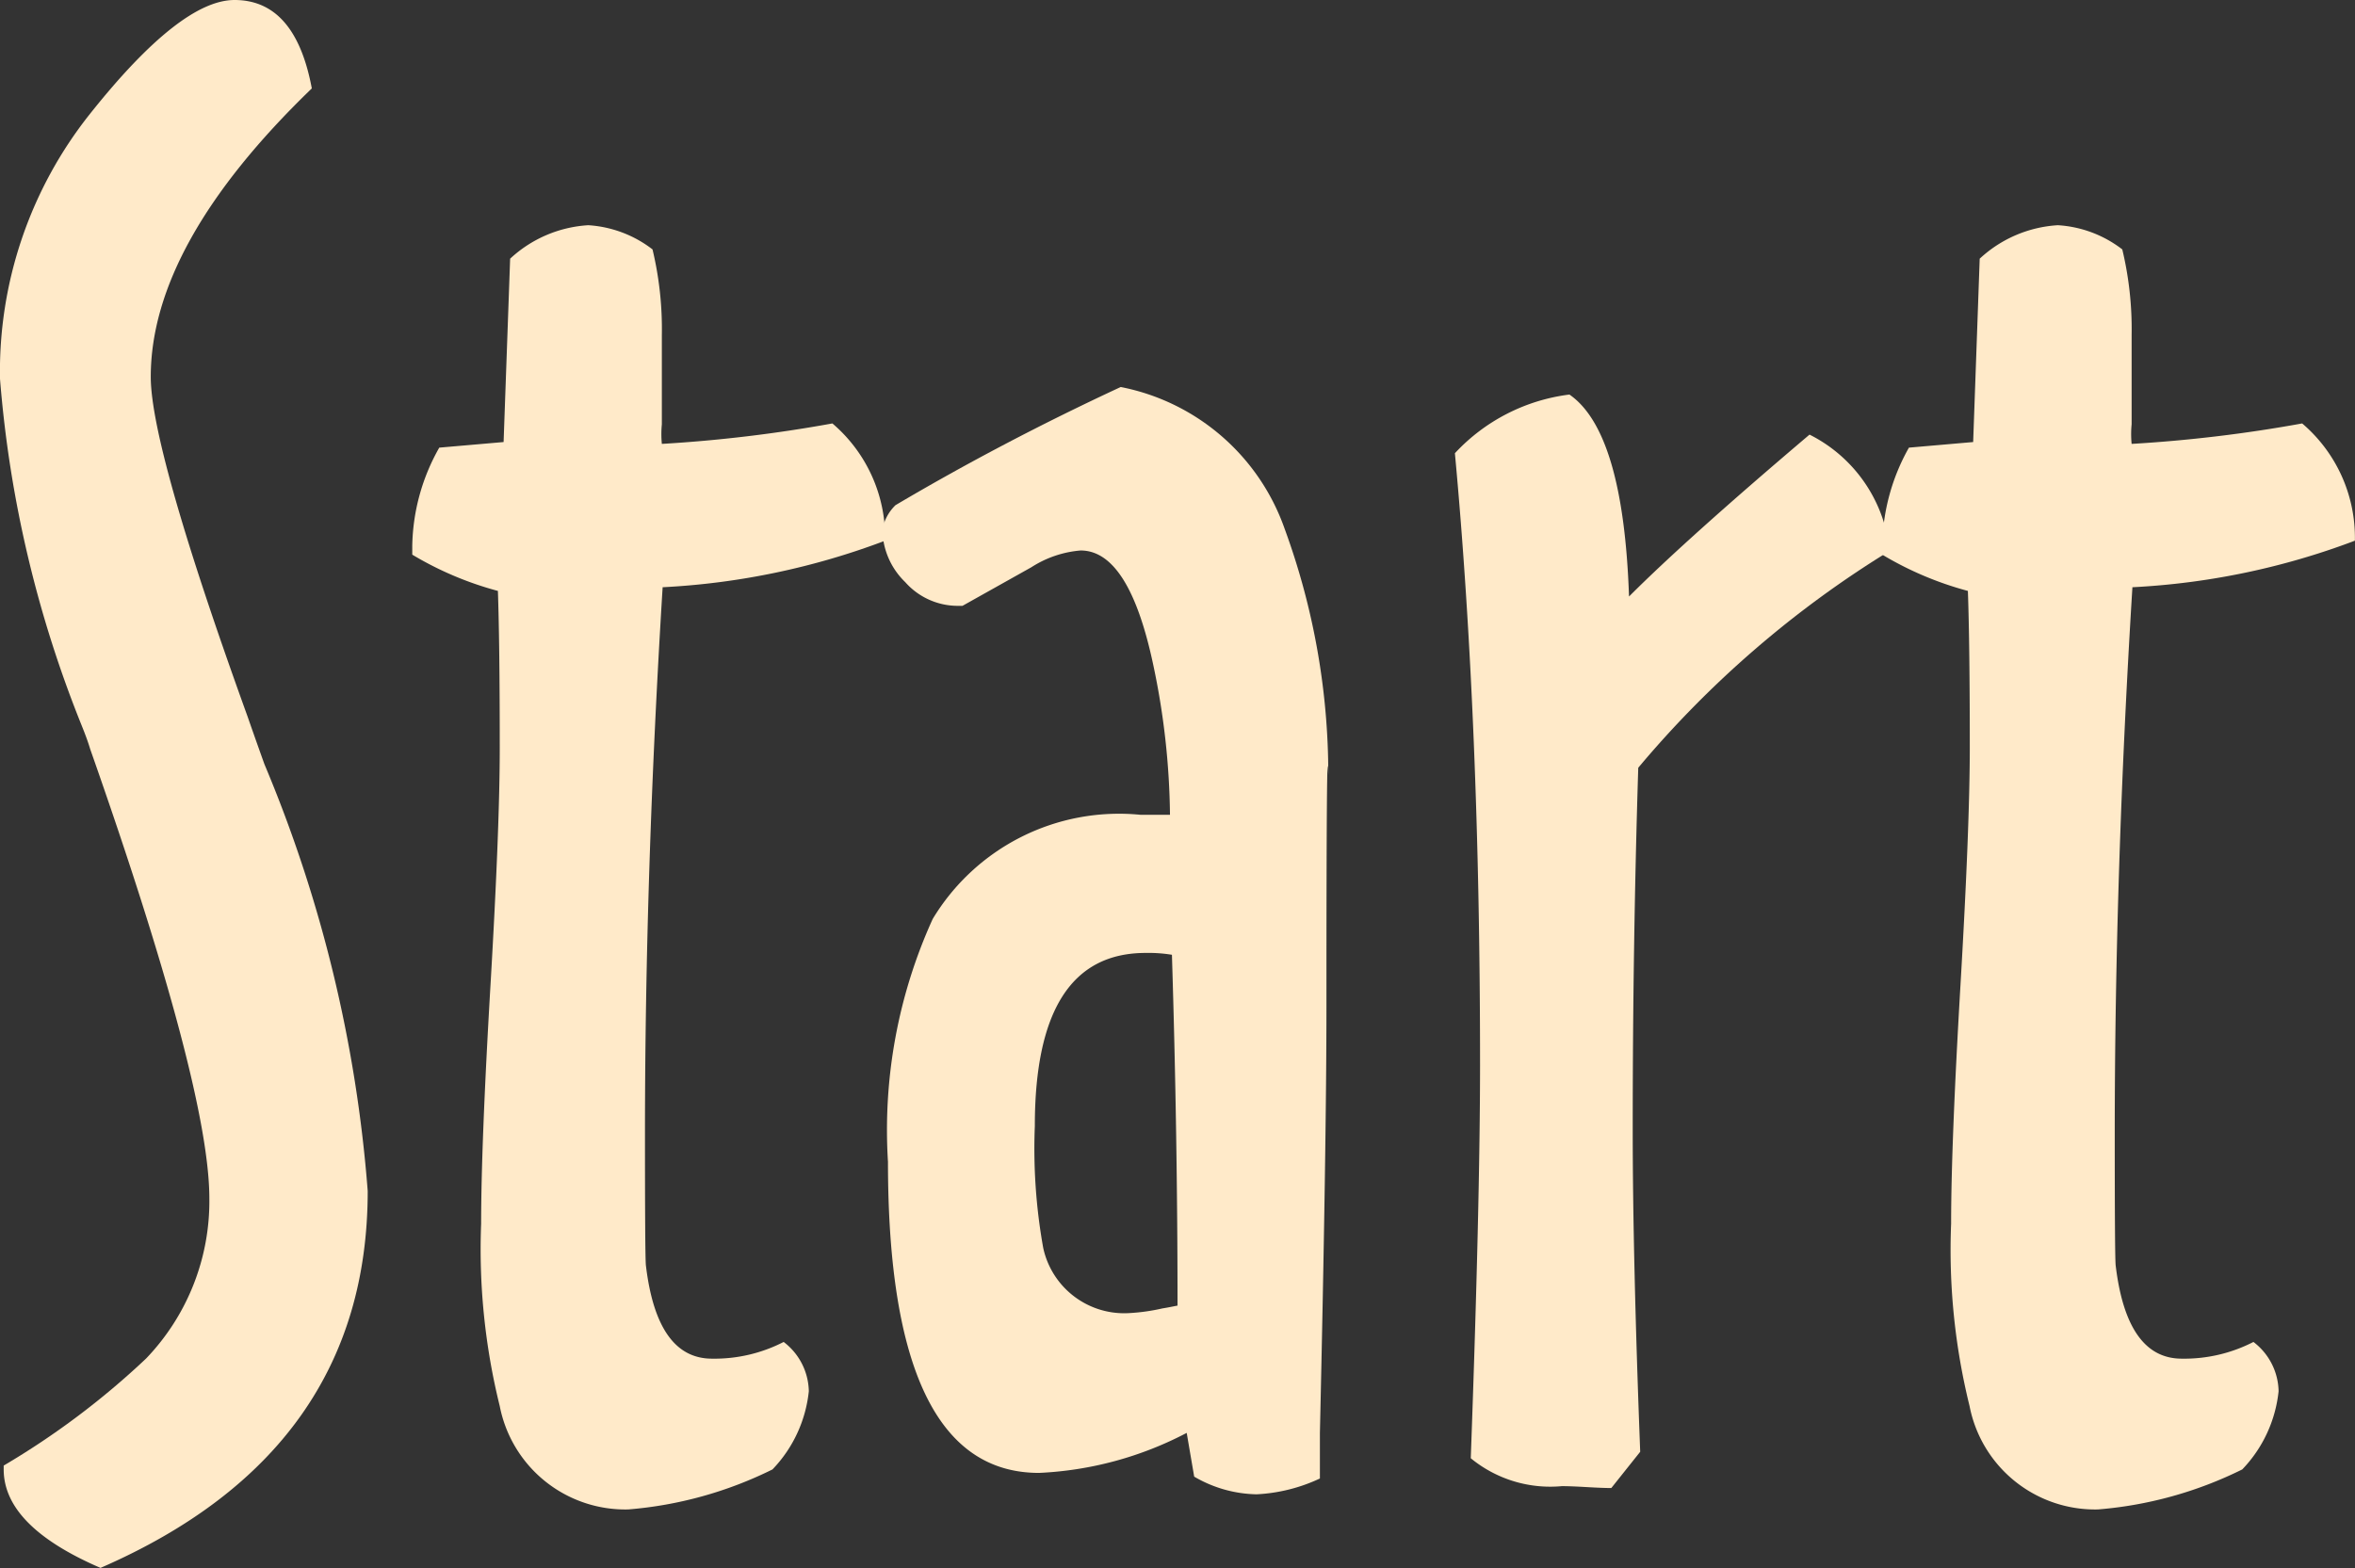 <svg xmlns="http://www.w3.org/2000/svg" viewBox="0 0 44.659 29.744"><rect x="0" y="0" width="44.659" height="29.744" fill="#333333" stroke="none"/><title>Button_Start</title><g id="Ebene_2" data-name="Ebene 2"><g id="Ebene_1-2" data-name="Ebene 1"><path d="M5.913,1.677Q2.859,4.626,2.859,7.149q0,1.36,1.836,6.443.123.354.318.9a26.026,26.026,0,0,1,1.96,8.1q0,4.943-5.067,7.149Q.07,28.949.07,27.873V27.8a15.1,15.1,0,0,0,2.7-2.03,4.309,4.309,0,0,0,1.2-3.036q0-2.1-2.26-8.526-.052-.177-.159-.441A22.292,22.292,0,0,1,0,7.185,7.848,7.848,0,0,1,1.712,2.153Q3.425,0,4.448,0,5.6,0,5.913,1.677Z" fill="#ffeac9"/><path d="M12.374,4.731a6.487,6.487,0,0,1,.177,1.624V8.049a1.915,1.915,0,0,0,0,.371,26.832,26.832,0,0,0,3.234-.388,2.845,2.845,0,0,1,1,2.224,13.866,13.866,0,0,1-4.219.883q-.334,5.4-.335,10.361,0,2.383.018,2.507.211,1.765,1.253,1.765a2.868,2.868,0,0,0,1.359-.317,1.2,1.2,0,0,1,.477.935,2.516,2.516,0,0,1-.689,1.483,7.511,7.511,0,0,1-2.736.759,2.425,2.425,0,0,1-2.436-1.96,12.387,12.387,0,0,1-.353-3.46q0-1.5.177-4.518t.176-4.519q0-1.942-.035-2.966a6.334,6.334,0,0,1-1.624-.688v-.177a3.9,3.9,0,0,1,.512-1.853L9.55,8.385l.124-3.478a2.383,2.383,0,0,1,1.482-.635A2.218,2.218,0,0,1,12.374,4.731Z" fill="#ffeac9"/><path d="M18.252,11.492h-.106a1.331,1.331,0,0,1-.98-.45,1.414,1.414,0,0,1-.433-1,.875.875,0,0,1,.248-.459q2.029-1.2,4.272-2.242a4.135,4.135,0,0,1,3.106,2.683,13.534,13.534,0,0,1,.83,4.678q-.035-1.059-.035,4.378,0,2.63-.124,8.1v.865a3.194,3.194,0,0,1-1.2.3,2.421,2.421,0,0,1-1.184-.335l-.142-.83a6.669,6.669,0,0,1-2.8.759q-2.865,0-2.865-5.9a9.673,9.673,0,0,1,.848-4.607,4.126,4.126,0,0,1,3.935-1.977h.565a14.336,14.336,0,0,0-.317-2.842q-.46-2.171-1.377-2.171a2.031,2.031,0,0,0-.935.318ZM22.33,24.766q0-3.231-.106-6.655a2.735,2.735,0,0,0-.5-.035q-2.1,0-2.1,3.283a10.663,10.663,0,0,0,.159,2.312,1.571,1.571,0,0,0,1.642,1.236,3.692,3.692,0,0,0,.617-.088C22.165,24.8,22.259,24.778,22.33,24.766Z" fill="#ffeac9"/><path d="M27.891,27.661q.175-4.836.176-7.449,0-6.478-.477-11.615a3.565,3.565,0,0,1,2.172-1.113q1.023.707,1.13,3.831,1.093-1.095,3.423-3.071a2.777,2.777,0,0,1,1.519,2.206,19.568,19.568,0,0,0-4.767,4.113q-.105,3.354-.105,6.867,0,2.4.142,6.108l-.548.688q-.159,0-.468-.018c-.206-.012-.361-.018-.468-.018A2.374,2.374,0,0,1,27.891,27.661Z" fill="#ffeac9"/><path d="M40.246,4.731a6.487,6.487,0,0,1,.177,1.624V8.049a1.915,1.915,0,0,0,0,.371,26.832,26.832,0,0,0,3.234-.388,2.845,2.845,0,0,1,1,2.224,13.866,13.866,0,0,1-4.219.883q-.334,5.4-.335,10.361,0,2.383.018,2.507.212,1.765,1.253,1.765a2.868,2.868,0,0,0,1.359-.317,1.2,1.2,0,0,1,.477.935,2.516,2.516,0,0,1-.689,1.483,7.511,7.511,0,0,1-2.736.759,2.424,2.424,0,0,1-2.435-1.96A12.341,12.341,0,0,1,37,23.212q0-1.5.177-4.518t.177-4.519q0-1.942-.036-2.966a6.334,6.334,0,0,1-1.624-.688v-.177A3.9,3.9,0,0,1,36.2,8.491l1.218-.106.124-3.478a2.383,2.383,0,0,1,1.482-.635A2.218,2.218,0,0,1,40.246,4.731Z" fill="#ffeac9"/></g></g></svg>